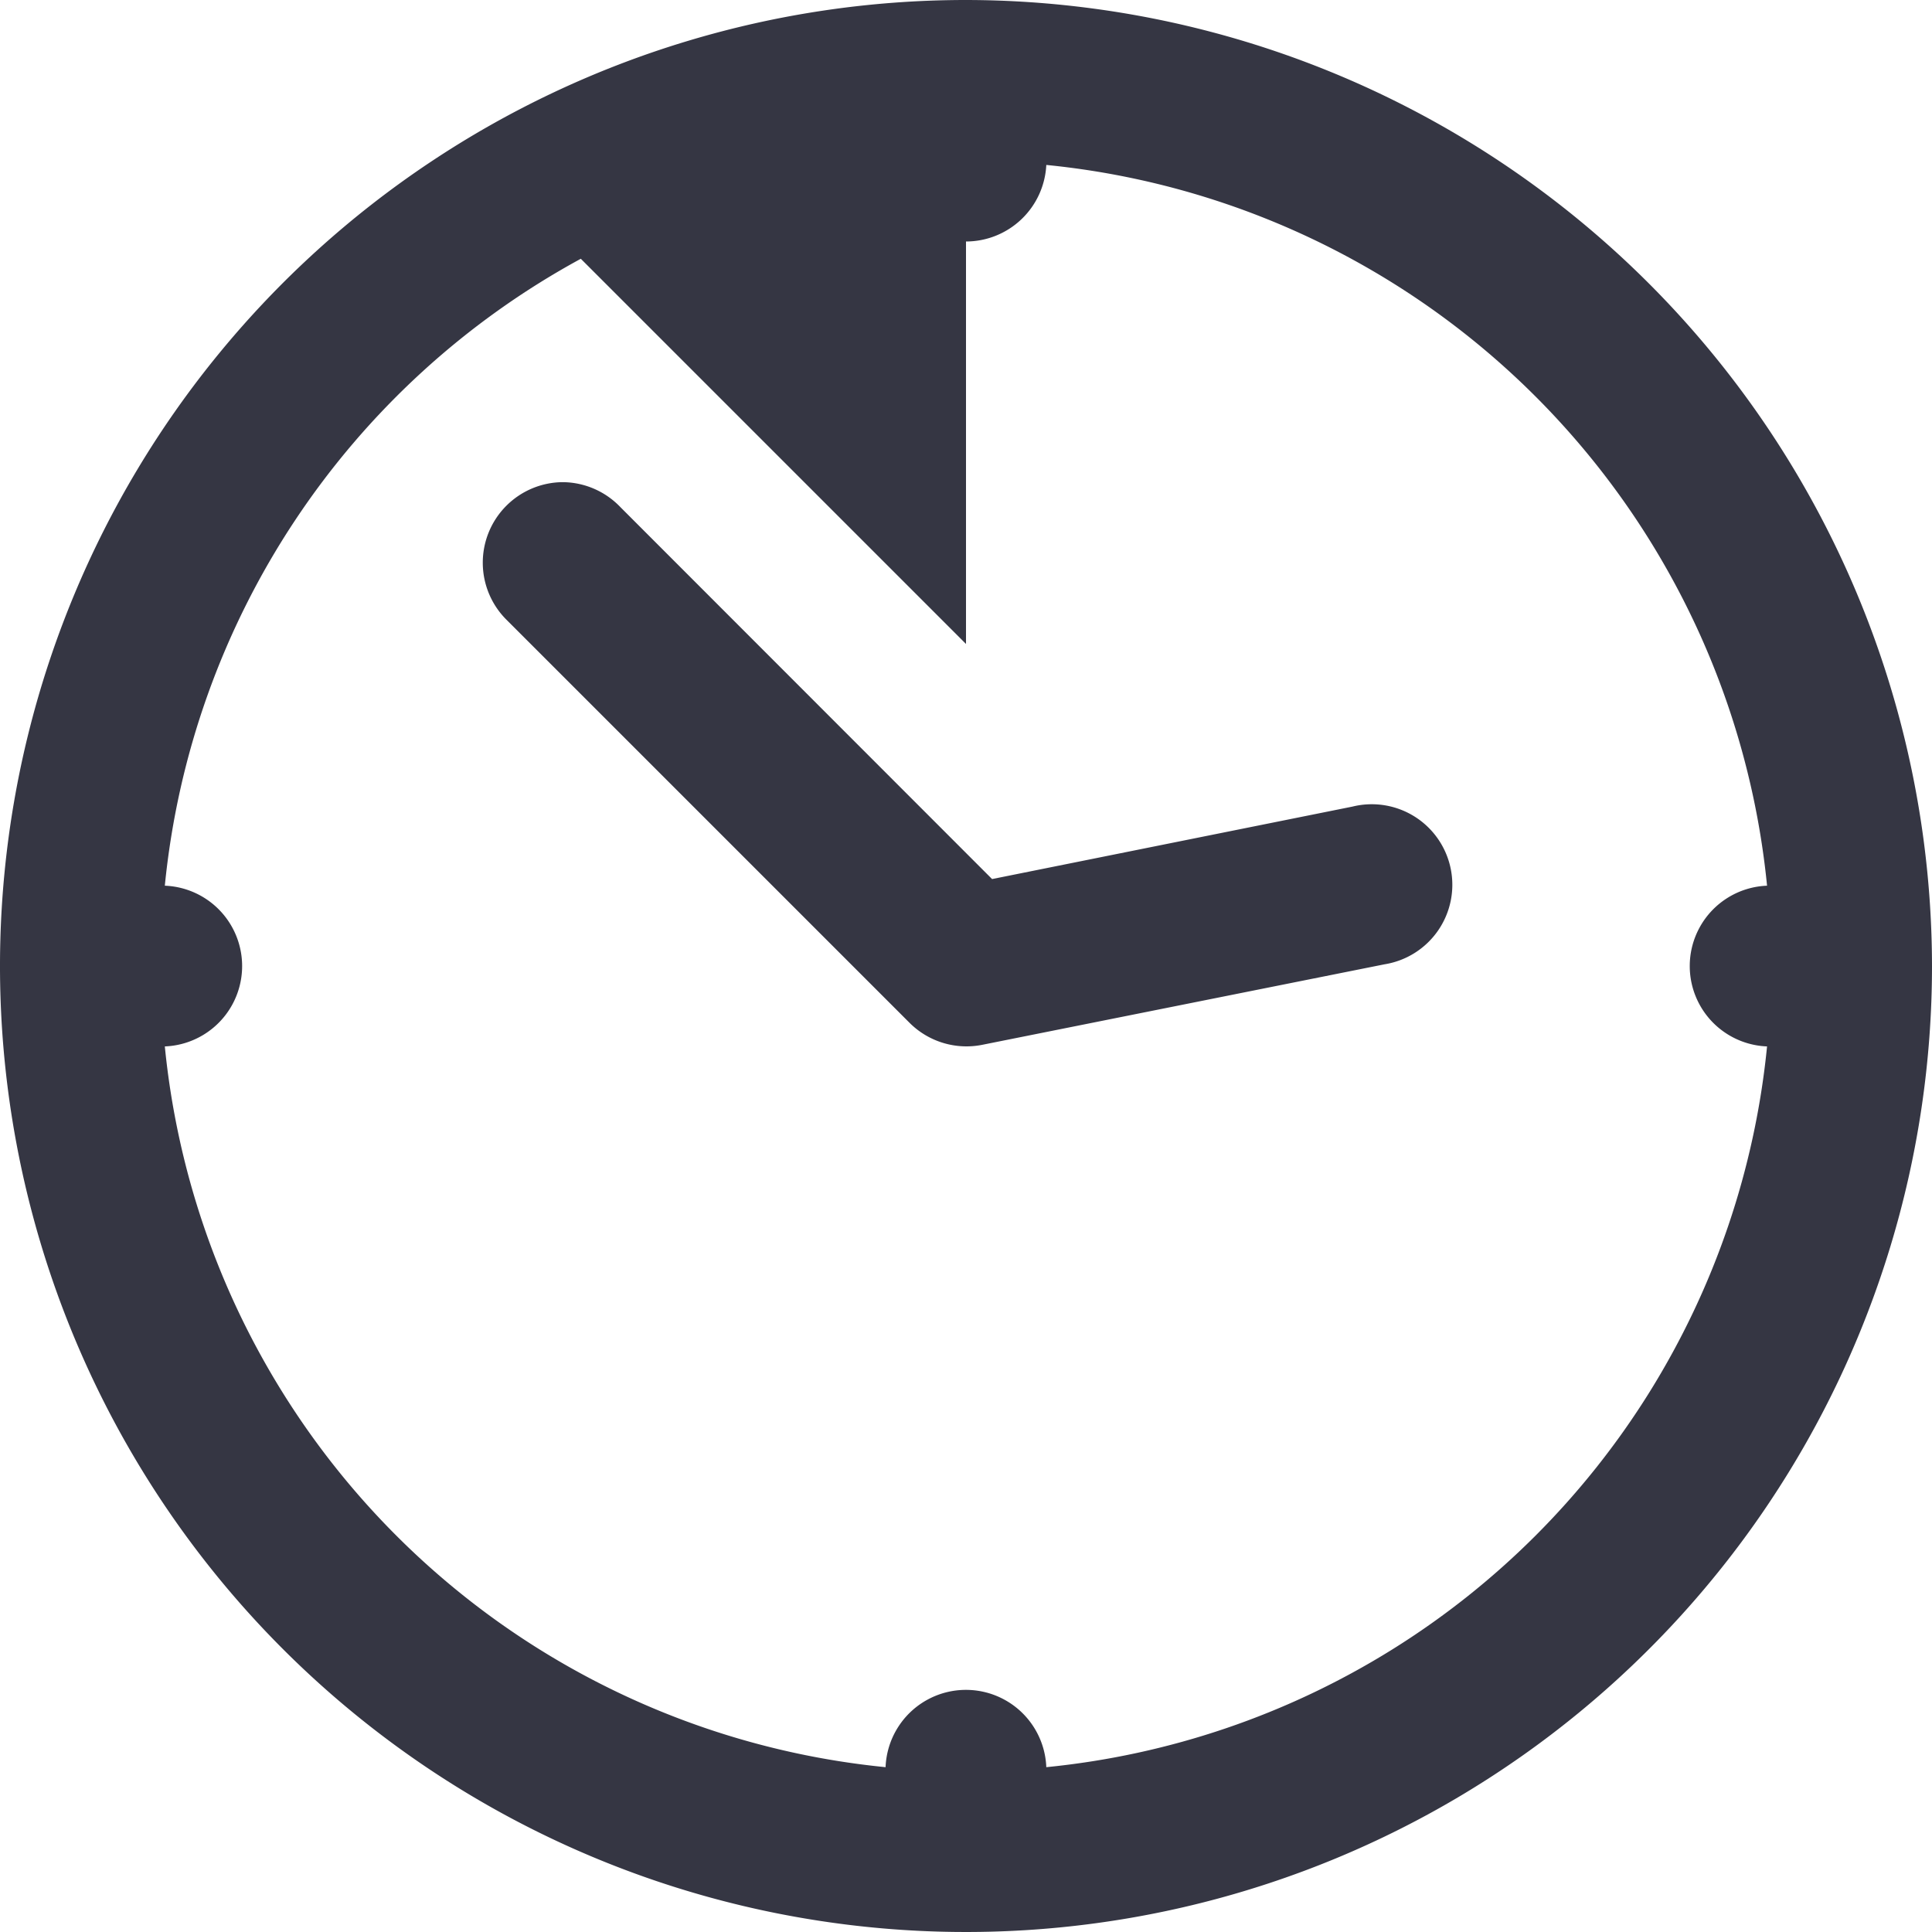 <svg xmlns="http://www.w3.org/2000/svg" width="16" height="16"><path d="M8 0a8 8 0 108 8 8.01 8.01 0 00-8-8zm.665 1.366a6.657 6.657 0 015.969 5.969.666.666 0 000 1.331 6.657 6.657 0 01-5.969 5.969.666.666 0 00-1.331 0 6.657 6.657 0 01-5.969-5.969.666.666 0 000-1.331A6.656 6.656 0 014.81 2.143L8 5.333V2a.667.667 0 00.665-.634zM4.66 3.993a.667.667 0 00-.46 1.145l3.333 3.333a.667.667 0 00.6.182l3.333-.667A.667.667 0 1011.2 6.68l-2.984.6L5.138 4.2a.667.667 0 00-.478-.207z" fill="#353643"/></svg>